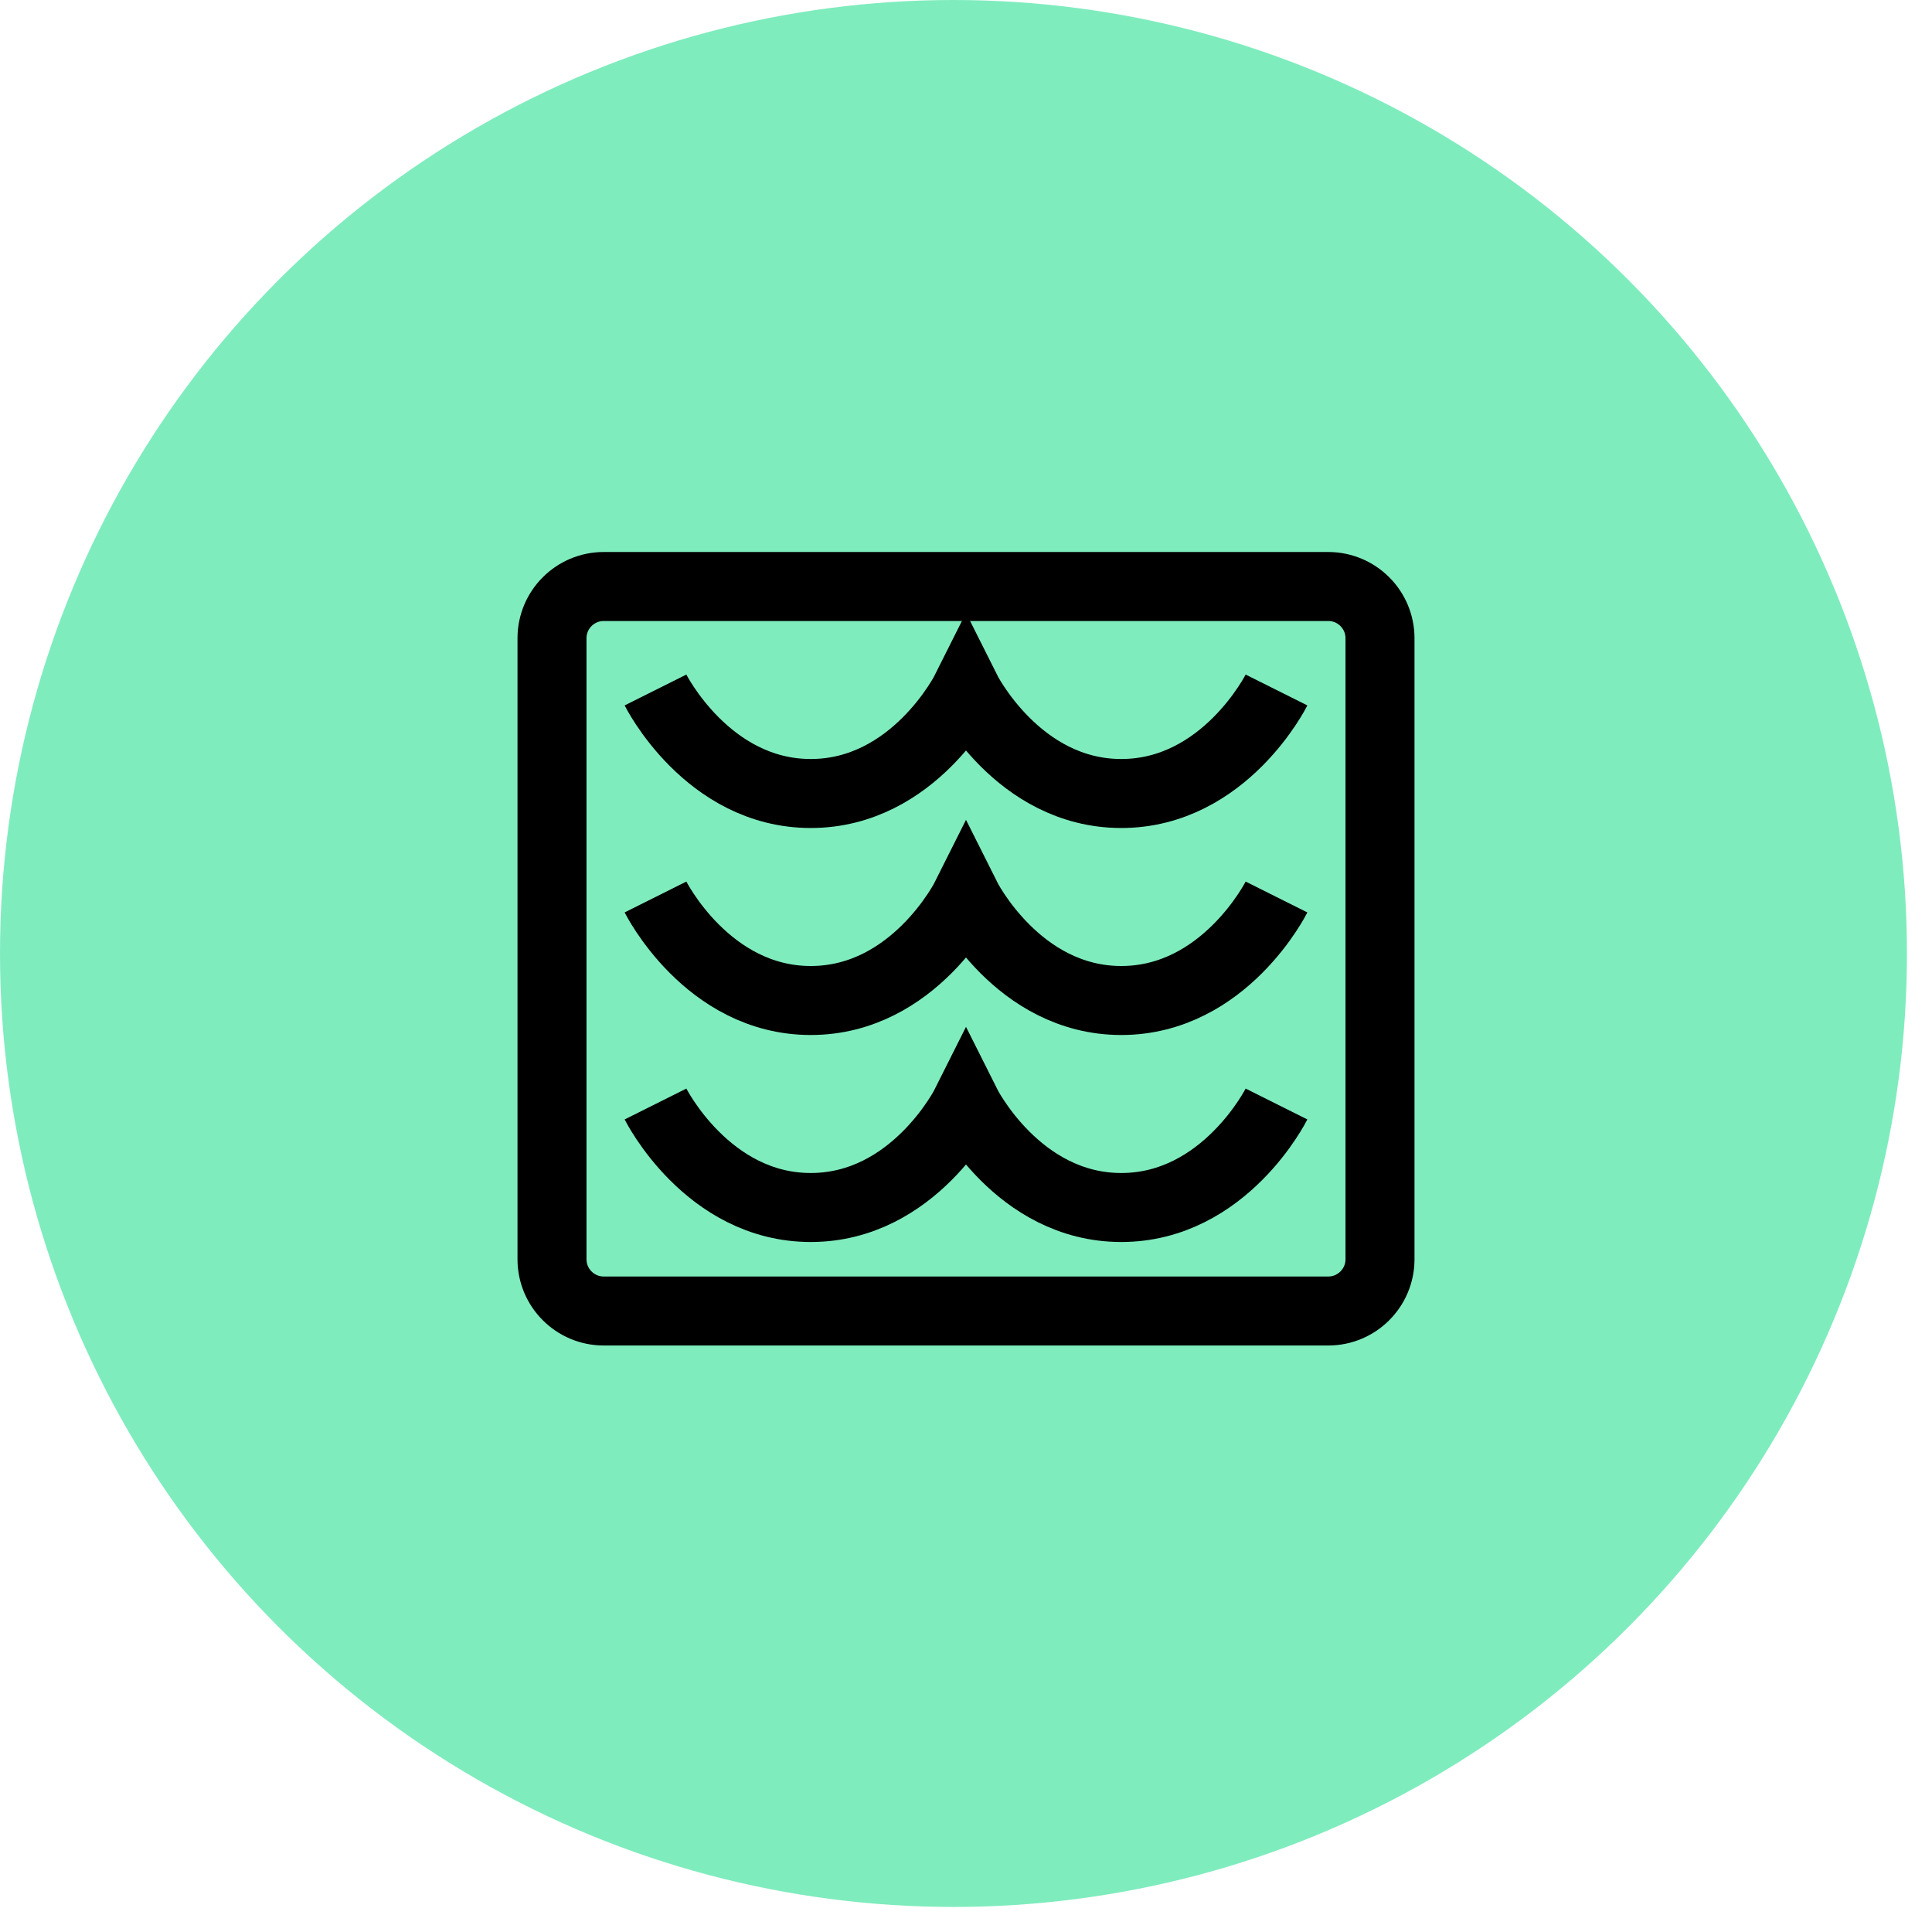 <svg xmlns="http://www.w3.org/2000/svg" fill="none" viewBox="0 0 56 56" height="56" width="56">
<circle fill="#00DA7E" r="27.637" cy="27.637" cx="27.637" opacity="0.5"></circle>
<path stroke-width="2" stroke="black" d="M16 18.5C16 17.672 16.672 17 17.5 17H38.5C39.328 17 40 17.672 40 18.5V36.5C40 37.328 39.328 38 38.5 38H17.5C16.672 38 16 37.328 16 36.5V18.5Z"></path>
<path stroke-width="2" stroke="black" d="M19 20C19 20 20.5 23 23.5 23C26.5 23 28 20 28 20C28 20 29.5 23 32.5 23C35.5 23 37 20 37 20"></path>
<path stroke-width="2" stroke="black" d="M19 26C19 26 20.5 29 23.5 29C26.5 29 28 26 28 26C28 26 29.5 29 32.5 29C35.5 29 37 26 37 26"></path>
<path stroke-width="2" stroke="black" d="M19 32C19 32 20.5 35 23.5 35C26.5 35 28 32 28 32C28 32 29.5 35 32.5 35C35.5 35 37 32 37 32"></path>
</svg>
